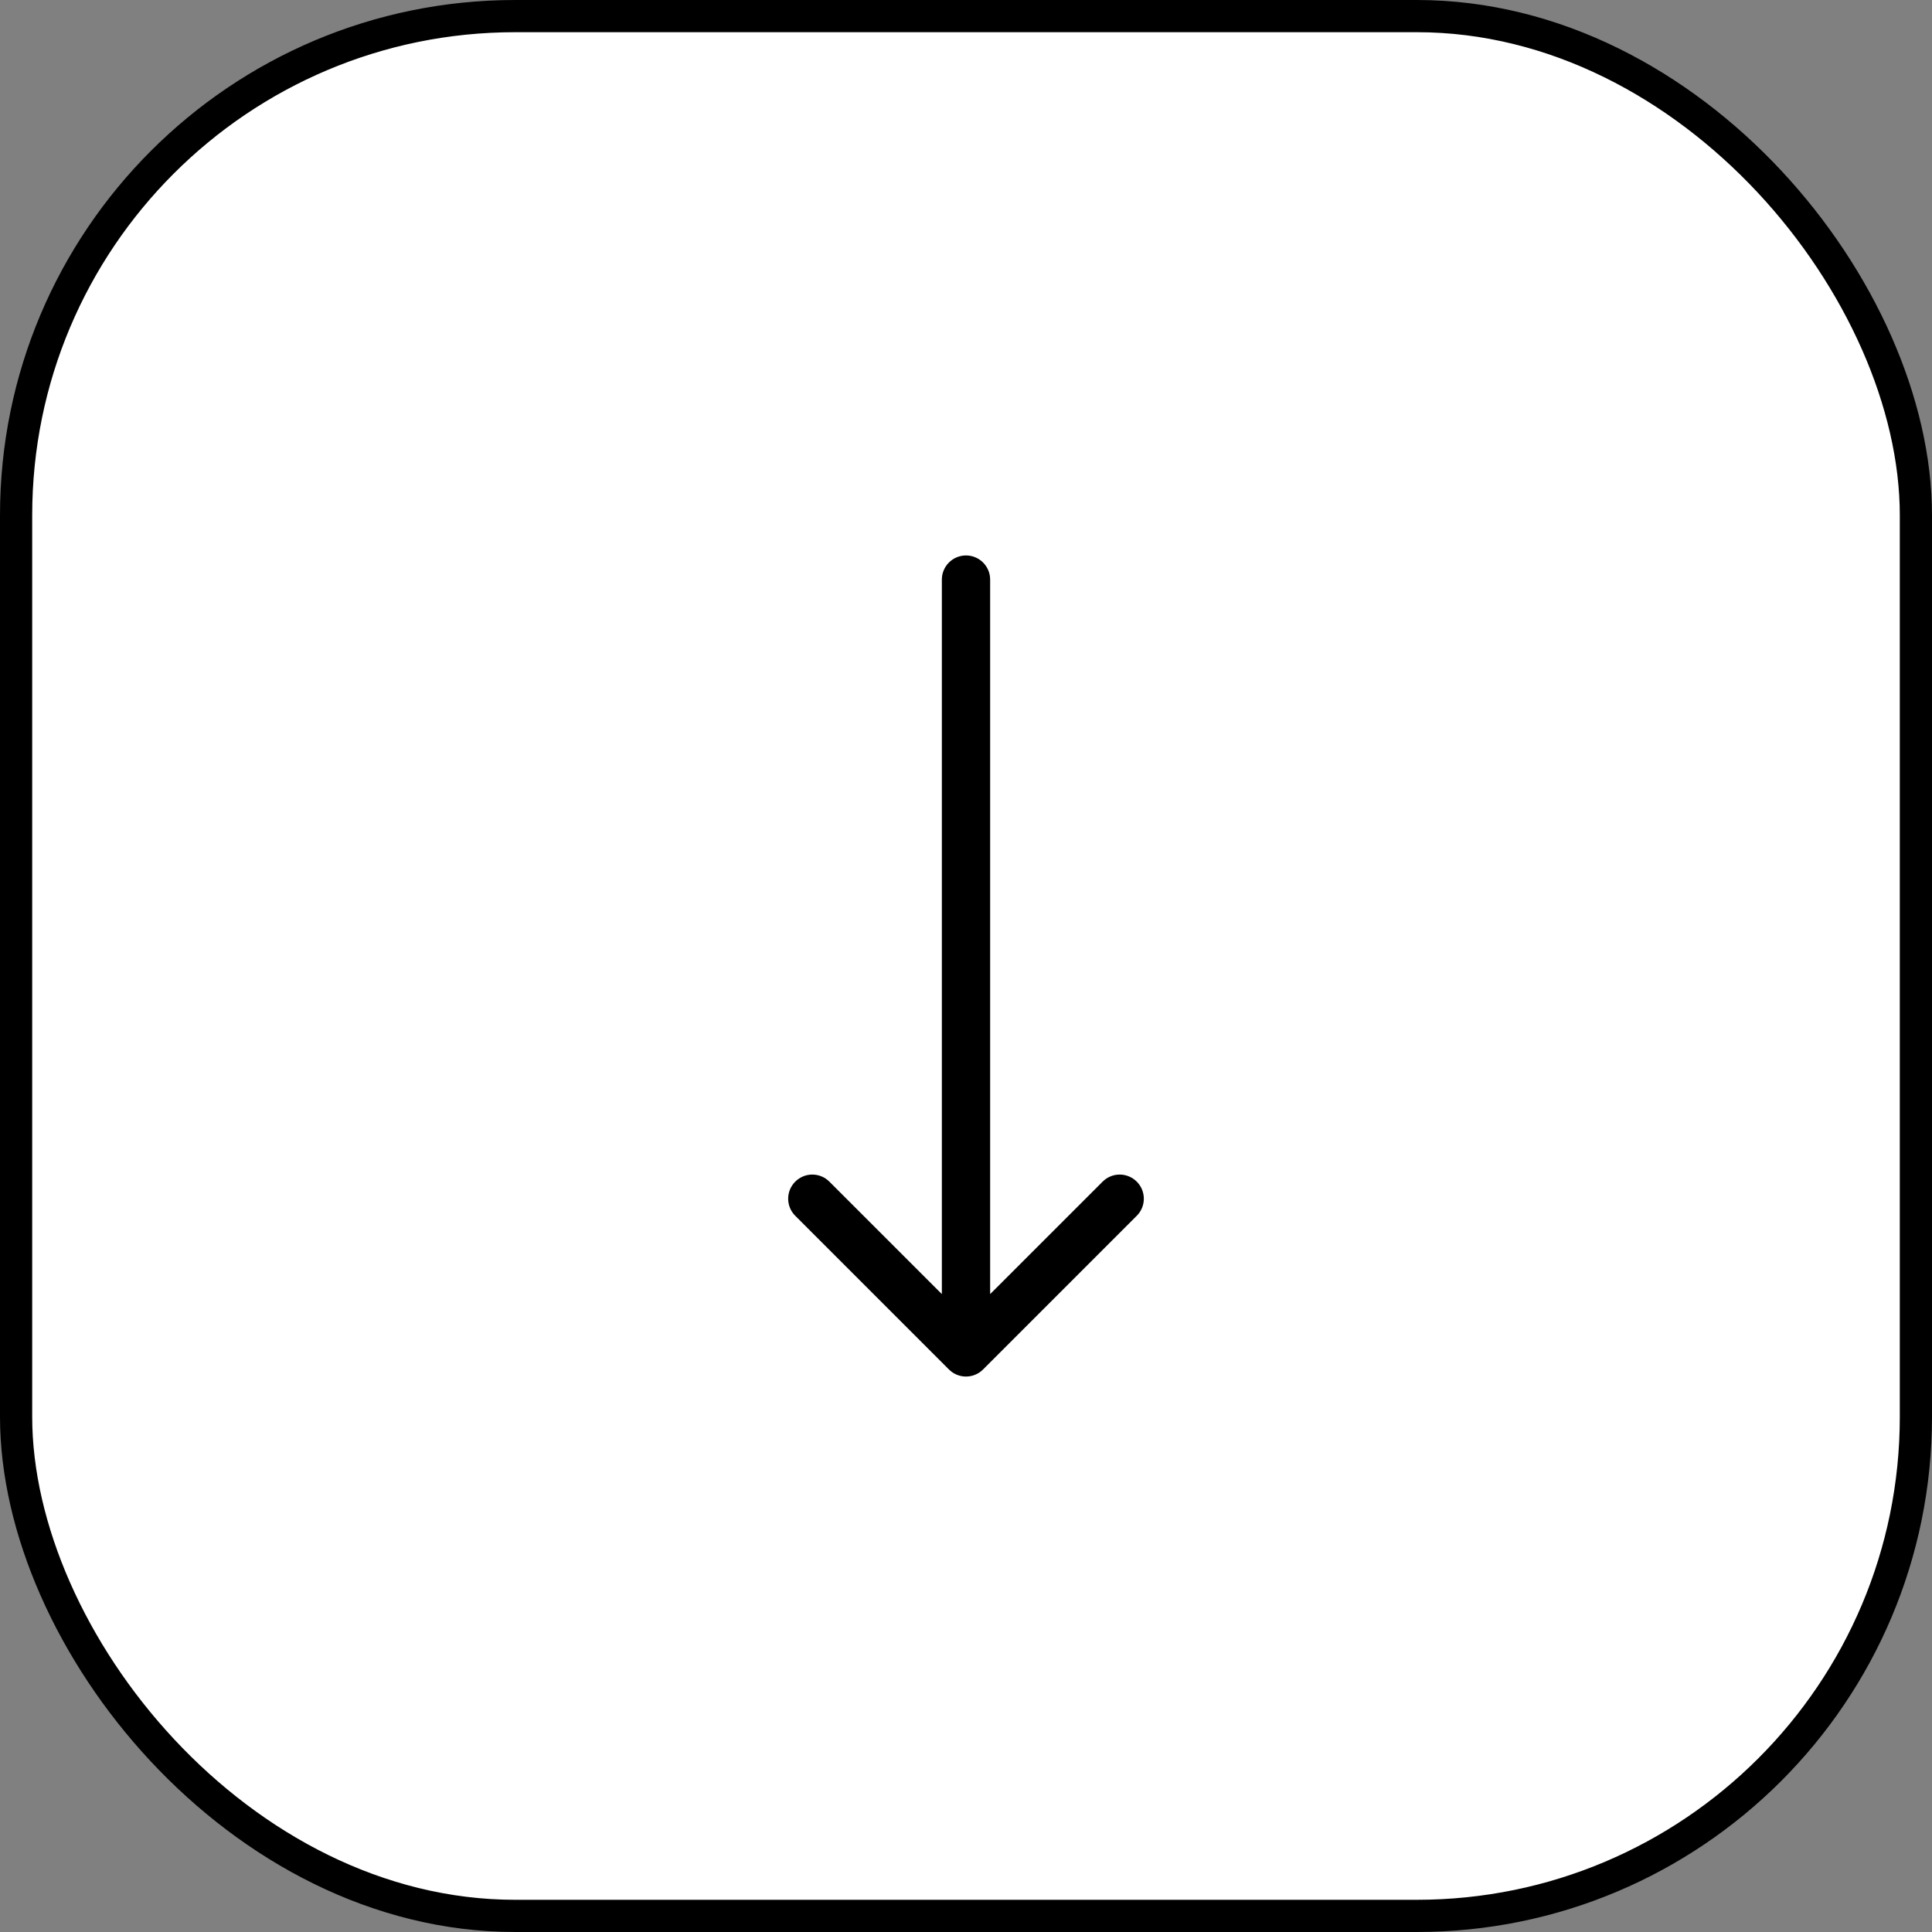 <?xml version="1.0" encoding="UTF-8"?> <svg xmlns="http://www.w3.org/2000/svg" width="60" height="60" viewBox="0 0 60 60" fill="none"><rect x="0" y="0" width="60" height="60" fill="#808080" stroke="none"/><rect x="0.5" y="0.5" width="59" height="59" rx="15.5" fill="white"></rect><rect x="0.5" y="0.5" width="59" height="59" rx="15.5" stroke="black"></rect><path d="M30.75 18C30.75 17.586 30.414 17.25 30 17.25C29.586 17.25 29.25 17.586 29.25 18L30.75 18ZM29.47 42.53C29.763 42.823 30.237 42.823 30.53 42.53L35.303 37.757C35.596 37.465 35.596 36.99 35.303 36.697C35.01 36.404 34.535 36.404 34.243 36.697L30 40.939L25.757 36.697C25.465 36.404 24.99 36.404 24.697 36.697C24.404 36.99 24.404 37.465 24.697 37.757L29.47 42.53ZM29.25 18L29.25 42L30.75 42L30.75 18L29.25 18Z" fill="black"></path></svg> 